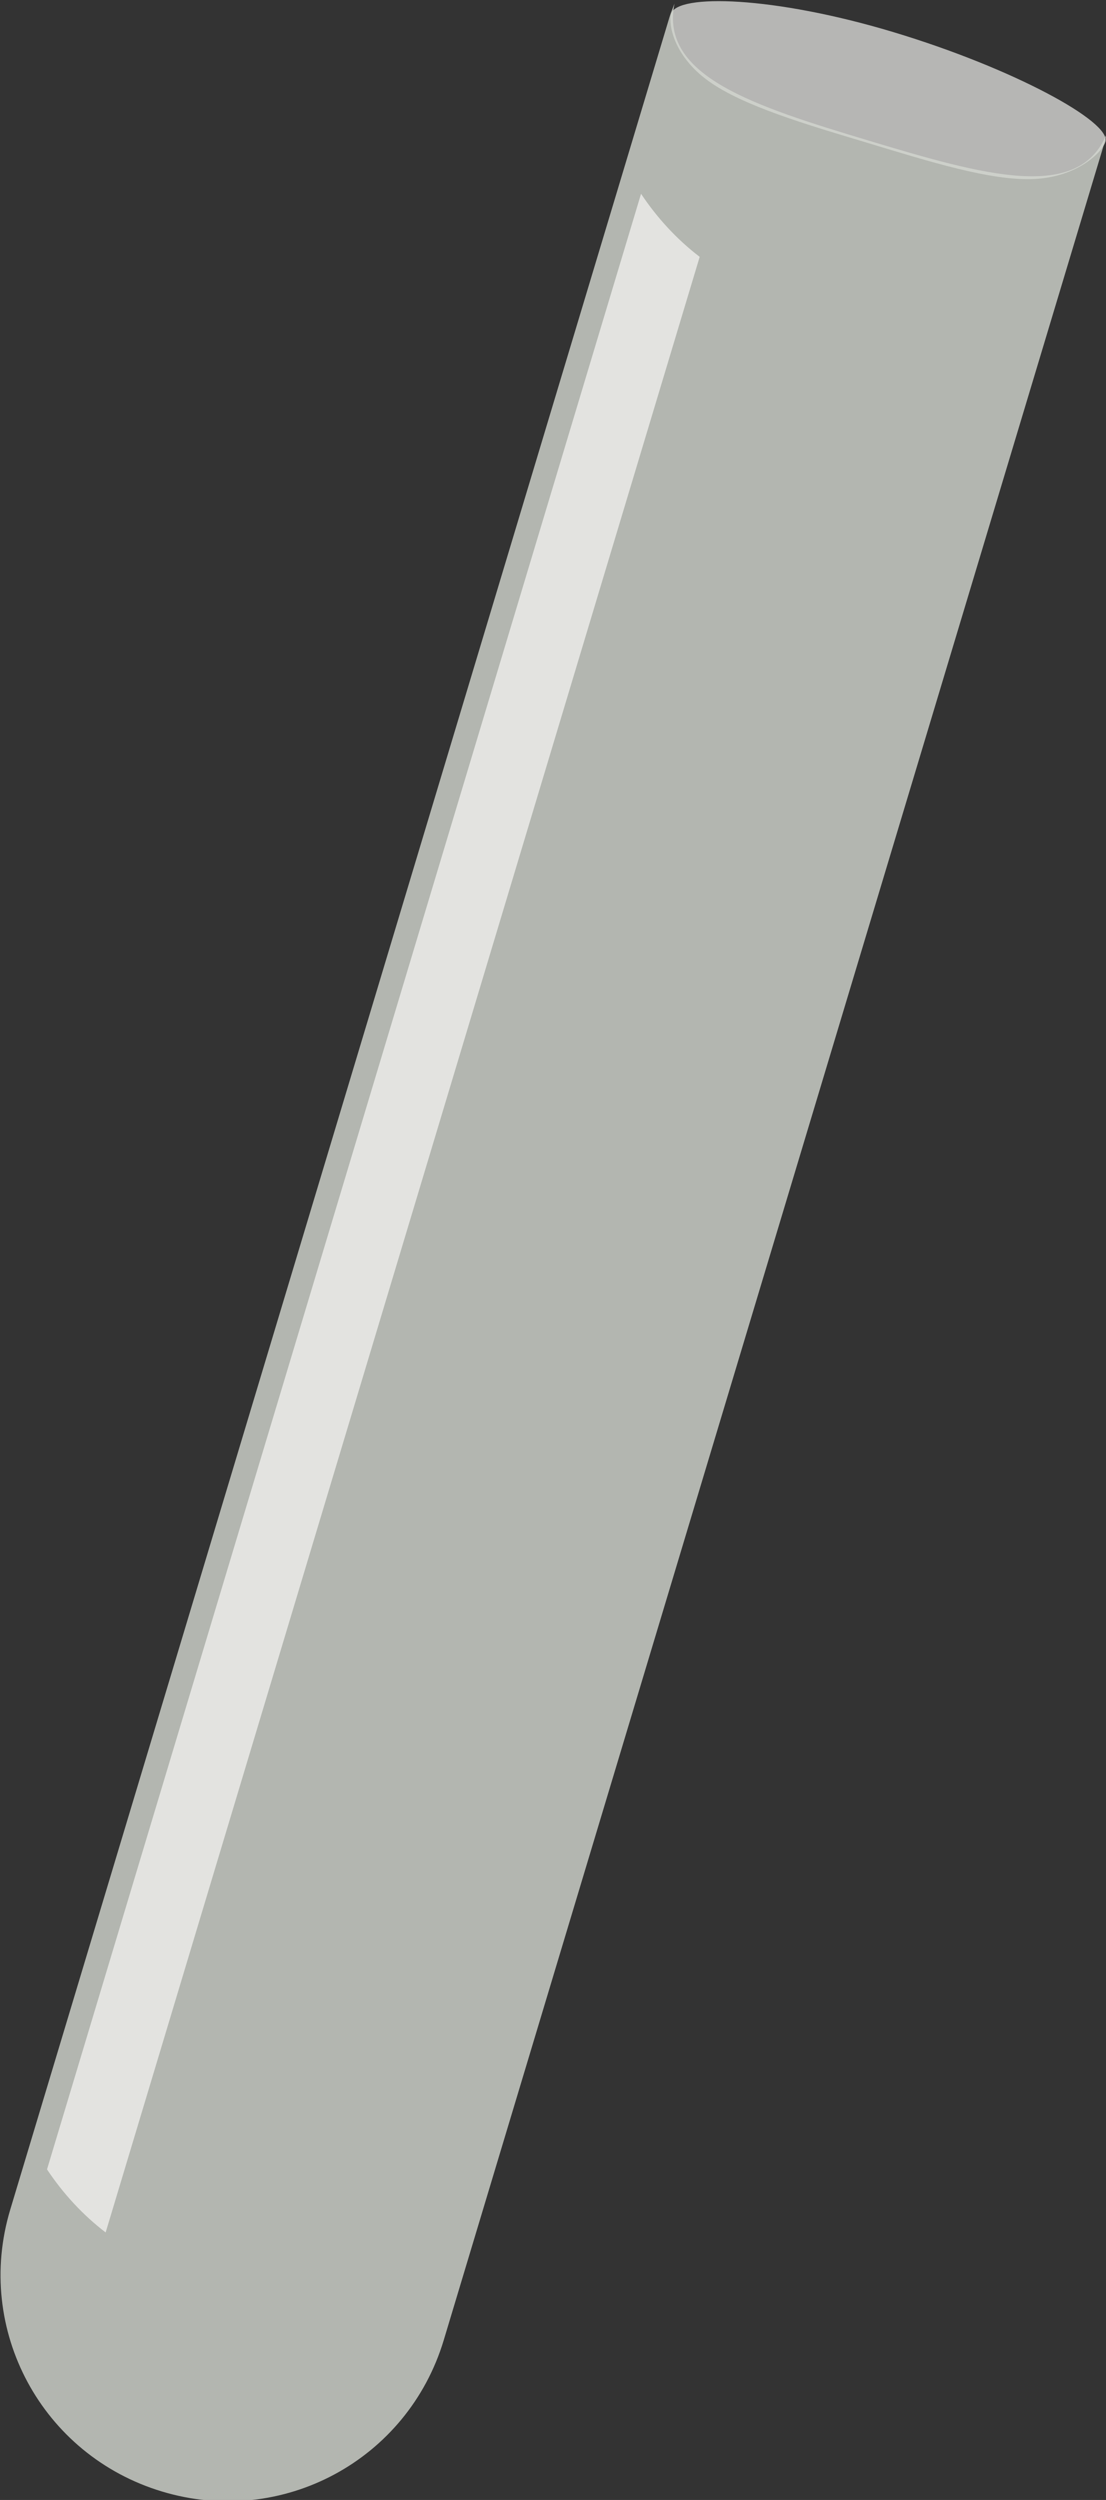 <?xml version="1.0" encoding="UTF-8" standalone="no"?>
<!-- Created with Inkscape (http://www.inkscape.org/) -->

<svg
   xmlns:dc="http://purl.org/dc/elements/1.1/"
   xmlns:cc="http://creativecommons.org/ns#"
   xmlns:rdf="http://www.w3.org/1999/02/22-rdf-syntax-ns#"
   xmlns:svg="http://www.w3.org/2000/svg"
   xmlns="http://www.w3.org/2000/svg"
   xmlns:sodipodi="http://sodipodi.sourceforge.net/DTD/sodipodi-0.dtd"
   xmlns:inkscape="http://www.inkscape.org/namespaces/inkscape"
   width="72.63"
   height="164.113"
   id="svg3077"
   version="1.1"
   inkscape:version="0.47 r22583"
   sodipodi:docname="test_tube.svg">
  <rect width="100%" height="100%" fill="#333333" stroke="none"/>
  <title
     id="title3104">Test Tube</title>
  <defs
     id="defs3079">
    <inkscape:perspective
       sodipodi:type="inkscape:persp3d"
       inkscape:vp_x="0 : 526.18109 : 1"
       inkscape:vp_y="0 : 1000 : 0"
       inkscape:vp_z="744.09448 : 526.18109 : 1"
       inkscape:persp3d-origin="372.04724 : 350.78739 : 1"
       id="perspective3085" />
    <inkscape:perspective
       id="perspective3069"
       inkscape:persp3d-origin="0.5 : 0.33333333 : 1"
       inkscape:vp_z="1 : 0.5 : 1"
       inkscape:vp_y="0 : 1000 : 0"
       inkscape:vp_x="0 : 0.5 : 1"
       sodipodi:type="inkscape:persp3d" />
  </defs>
  <sodipodi:namedview
     id="base"
     pagecolor="#ffffff"
     bordercolor="#666666"
     borderopacity="1.0"
     inkscape:pageopacity="0.0"
     inkscape:pageshadow="2"
     inkscape:zoom="0.35"
     inkscape:cx="-88.684959"
     inkscape:cy="52.056313"
     inkscape:document-units="px"
     inkscape:current-layer="layer1"
     showgrid="false"
     inkscape:window-width="1280"
     inkscape:window-height="968"
     inkscape:window-x="-4"
     inkscape:window-y="-4"
     inkscape:window-maximized="1" />
  <g
     inkscape:label="Layer 1"
     inkscape:groupmode="layer"
     id="layer1"
     transform="translate(-463.685,-444.592)">
    <g
       transform="matrix(1.895,0.57,-0.57,1.895,-349.093,-314.025)"
       id="g3434">
      <path
         transform="translate(38.695,-221.747)"
         style="opacity:0.7;fill:#eeeeec;fill-opacity:1;fill-rule:nonzero;stroke:none"
         d="m 501.533,464.489 c 0,0.346 -0.527,1.369 -1.897,1.859 -1.37,0.49 -3.582,0.449 -5.655,0.449 -2.073,0 -4.306,0.021 -5.655,-0.449 -1.35,-0.47 -1.816,-1.432 -1.816,-1.778 0,-0.693 3.082,-1.539 7.229,-1.539 4.147,0 7.795,0.765 7.795,1.458 z"
         id="path2590"
         sodipodi:nodetypes="csssssc" />
      <path
         sodipodi:nodetypes="cccscccsc"
         id="path4293"
         d="m 525.213,242.476 c -0.009,0.15 -0.029,0.305 -0.029,0.457 l 0,75.967 c 0,4.162 3.356,7.504 7.519,7.504 4.162,0 7.504,-3.341 7.504,-7.504 l 0,-75.967 c 0,-0.152 -0.006,-0.307 -0.015,-0.457 -0.225,2.438 -3.487,2.491 -7.489,2.491 -4.001,1e-5 -7.263,-0.054 -7.489,-2.491 z"
         style="opacity:0.8;fill:#d3d7cf;fill-opacity:1;fill-rule:nonzero;stroke:none" />
      <path
         style="opacity:0.8;fill:#eeeeec;fill-opacity:1;fill-rule:nonzero;stroke:none"
         d="m 525.968,248.832 0,68.438 c 0.736,0.61 1.568,1.104 2.466,1.443 l 0,-68.438 c -0.899,-0.34 -1.73,-0.834 -2.466,-1.443 z"
         id="path4355" />
    </g>
  </g>
</svg>
